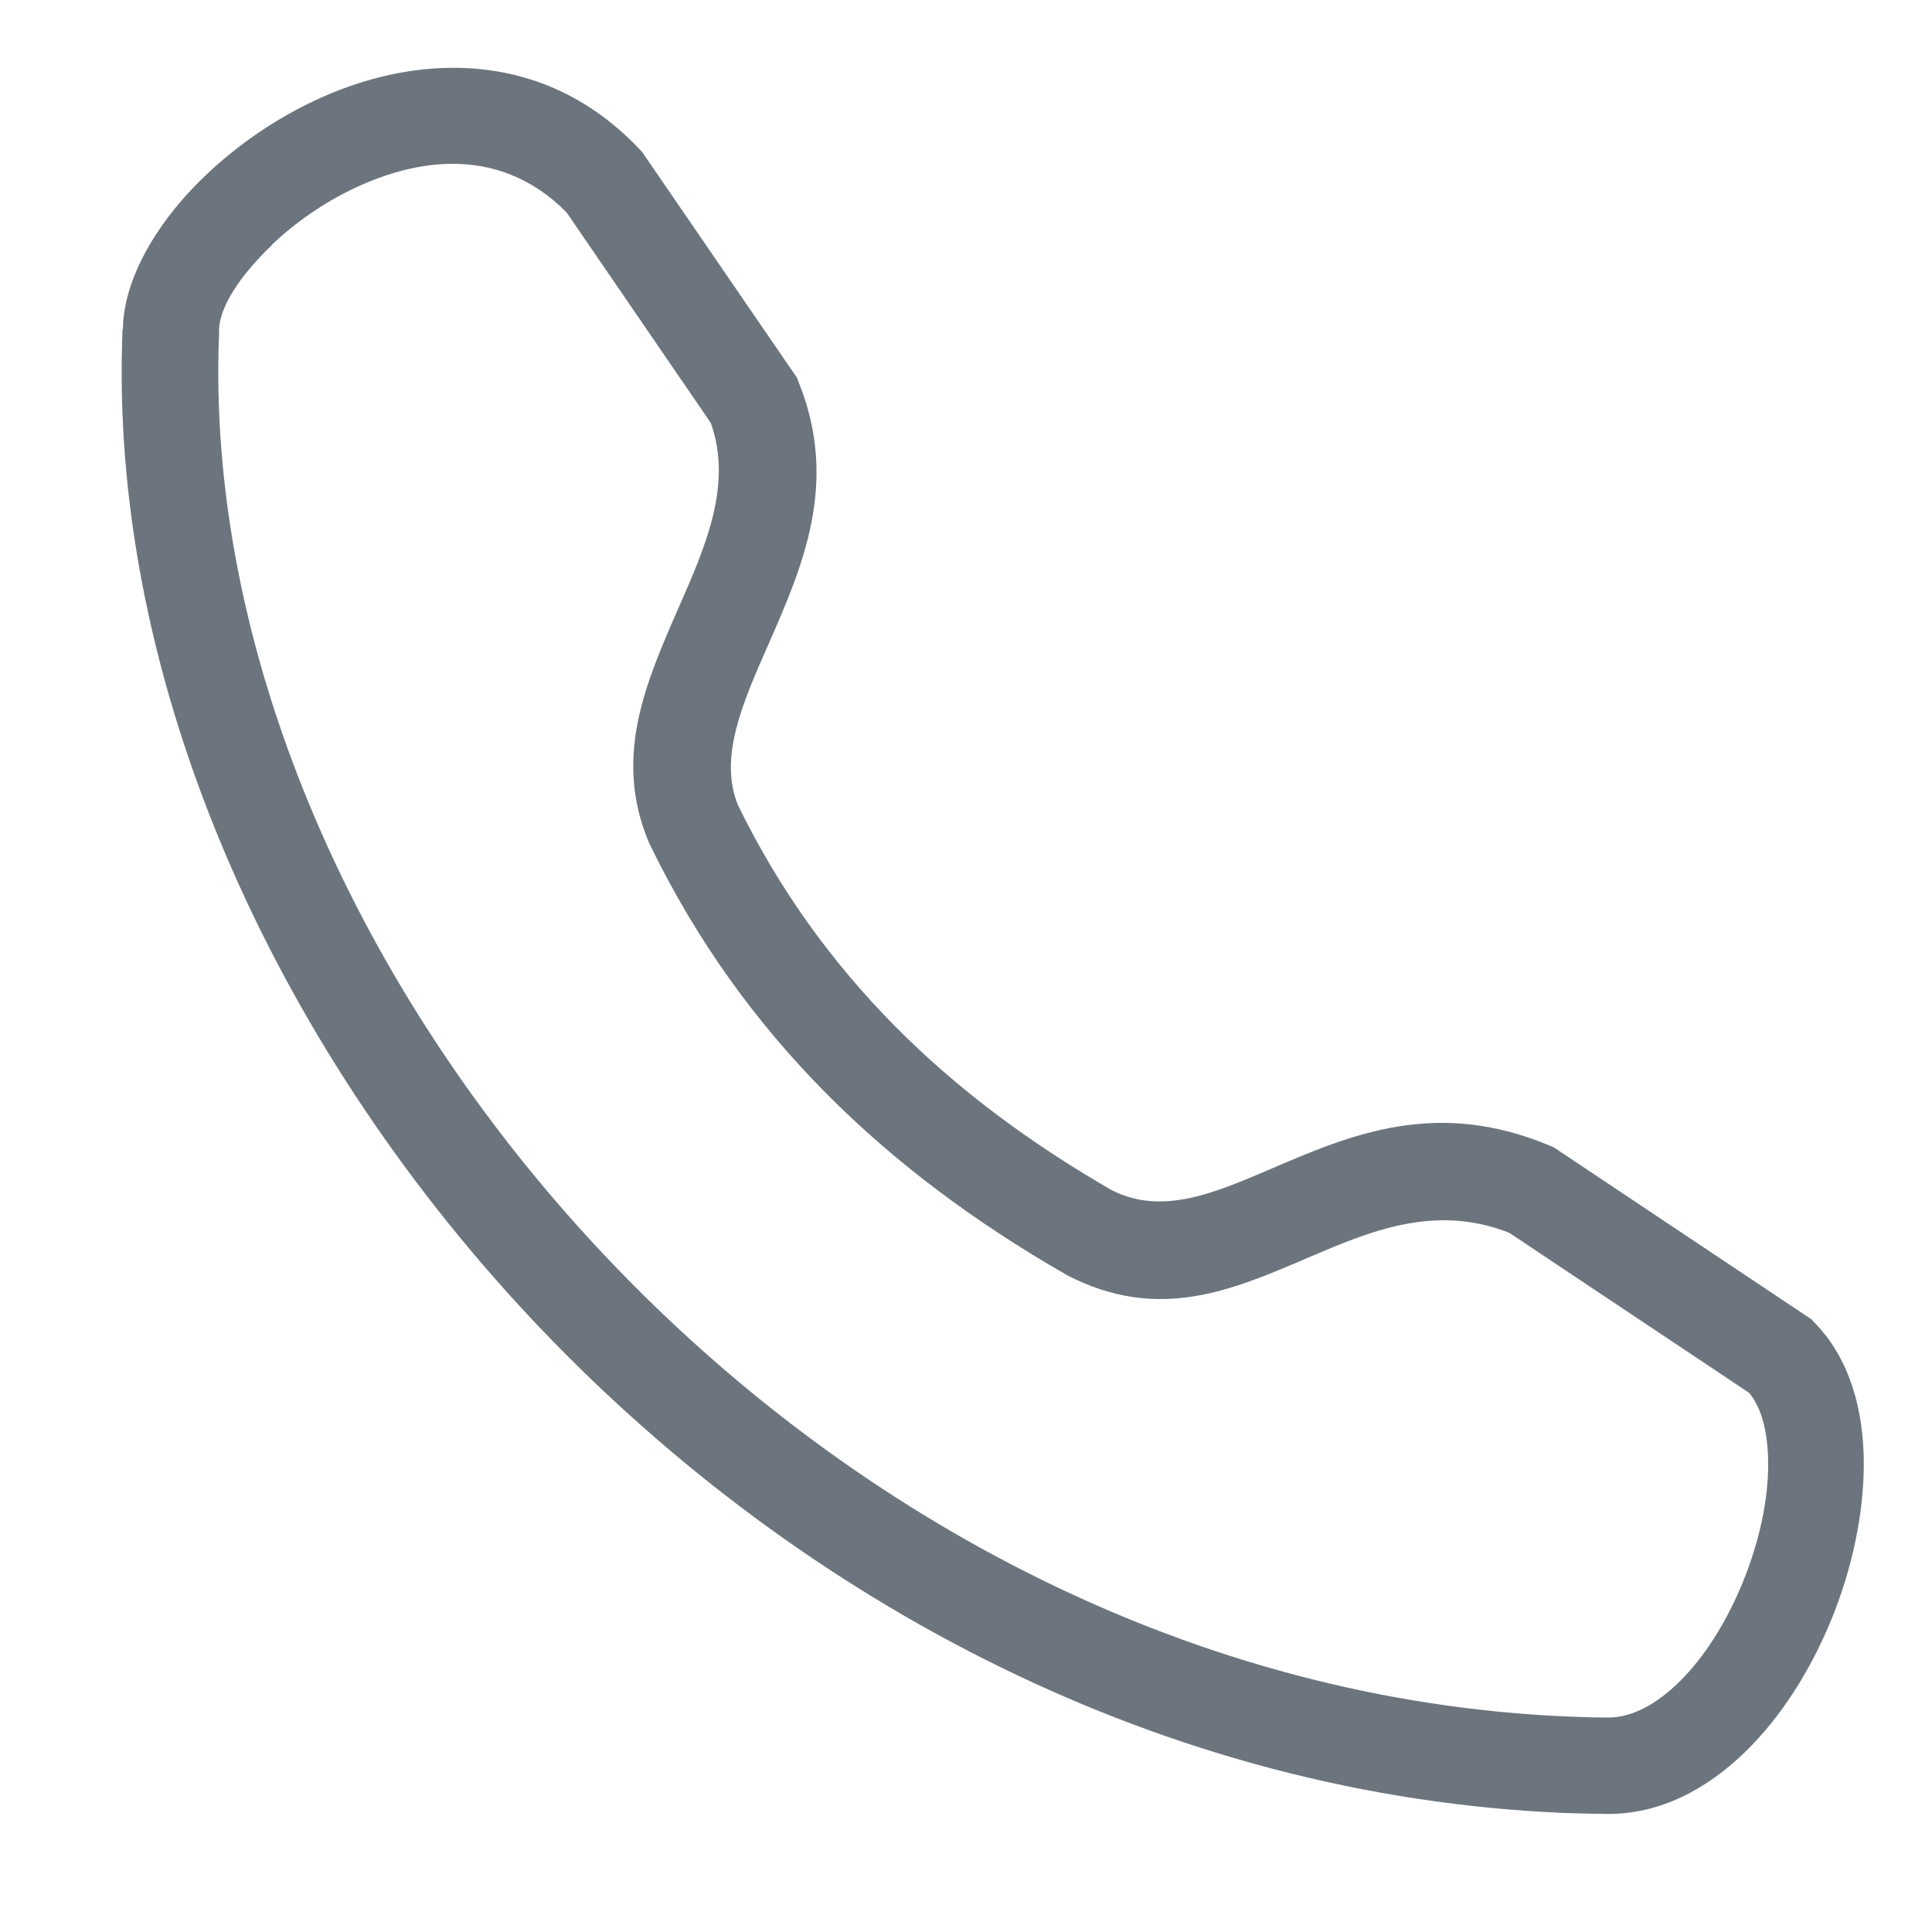 <?xml version="1.0" encoding="UTF-8"?>
<!DOCTYPE svg PUBLIC "-//W3C//DTD SVG 1.1//EN" "http://www.w3.org/Graphics/SVG/1.1/DTD/svg11.dtd">
<!-- Creator: CorelDRAW 2017 -->
<svg xmlns="http://www.w3.org/2000/svg" xml:space="preserve" width="100mm" height="100mm" version="1.1" style="shape-rendering:geometricPrecision; text-rendering:geometricPrecision; image-rendering:optimizeQuality; fill-rule:evenodd; clip-rule:evenodd"
viewBox="0 0 10000 10000"
 xmlns:xlink="http://www.w3.org/1999/xlink">
 <defs>
  <style type="text/css">
   <![CDATA[
    .fil0 {fill:#6C757D;fill-rule:nonzero}
   ]]>
  </style>
 </defs>
 <g id="Слой_x0020_1">
  <path class="fil0" d="M636 1704c3,-255 171,-553 432,-800 159,-151 354,-287 566,-386 217,-101 457,-165 700,-167 344,-3 687,116 976,421l14 15 801 1168 10 26c208,521 20,950 -162,1364 -130,295 -255,579 -152,825l0 0c214,438 487,813 809,1139 326,330 704,609 1122,850l0 0c260,134 532,17 822,-107 416,-179 859,-369 1448,-122l21 9 1332 889 17 18c178,181 256,446 255,737 -1,256 -61,537 -166,795 -106,261 -259,505 -444,686 -204,200 -448,326 -716,325l-2 0c-78,-1 -151,-3 -219,-5 -2074,-86 -3950,-1091 -5302,-2508 -1353,-1419 -2185,-3256 -2168,-5002 1,-60 2,-117 4,-168zm775 -439c-170,161 -278,329 -277,446l0 12c-2,55 -4,106 -4,153 -16,1616 763,3326 2031,4655 1269,1330 3025,2274 4960,2354 72,3 139,5 203,5 126,0 251,-71 366,-183 135,-132 249,-317 331,-518 83,-204 131,-418 131,-608 0,-157 -30,-290 -99,-372l-1241 -828c-386,-152 -723,-7 -1040,128 -402,173 -778,334 -1248,92l-10 -6c-461,-265 -877,-572 -1238,-936 -364,-367 -671,-791 -911,-1285l-6 -12c-186,-443 -18,-825 155,-1220 137,-312 279,-635 165,-953l-746 -1089c-180,-183 -389,-254 -597,-252 -165,1 -334,48 -493,122 -164,76 -313,181 -434,295z"/>
 </g>
</svg>
